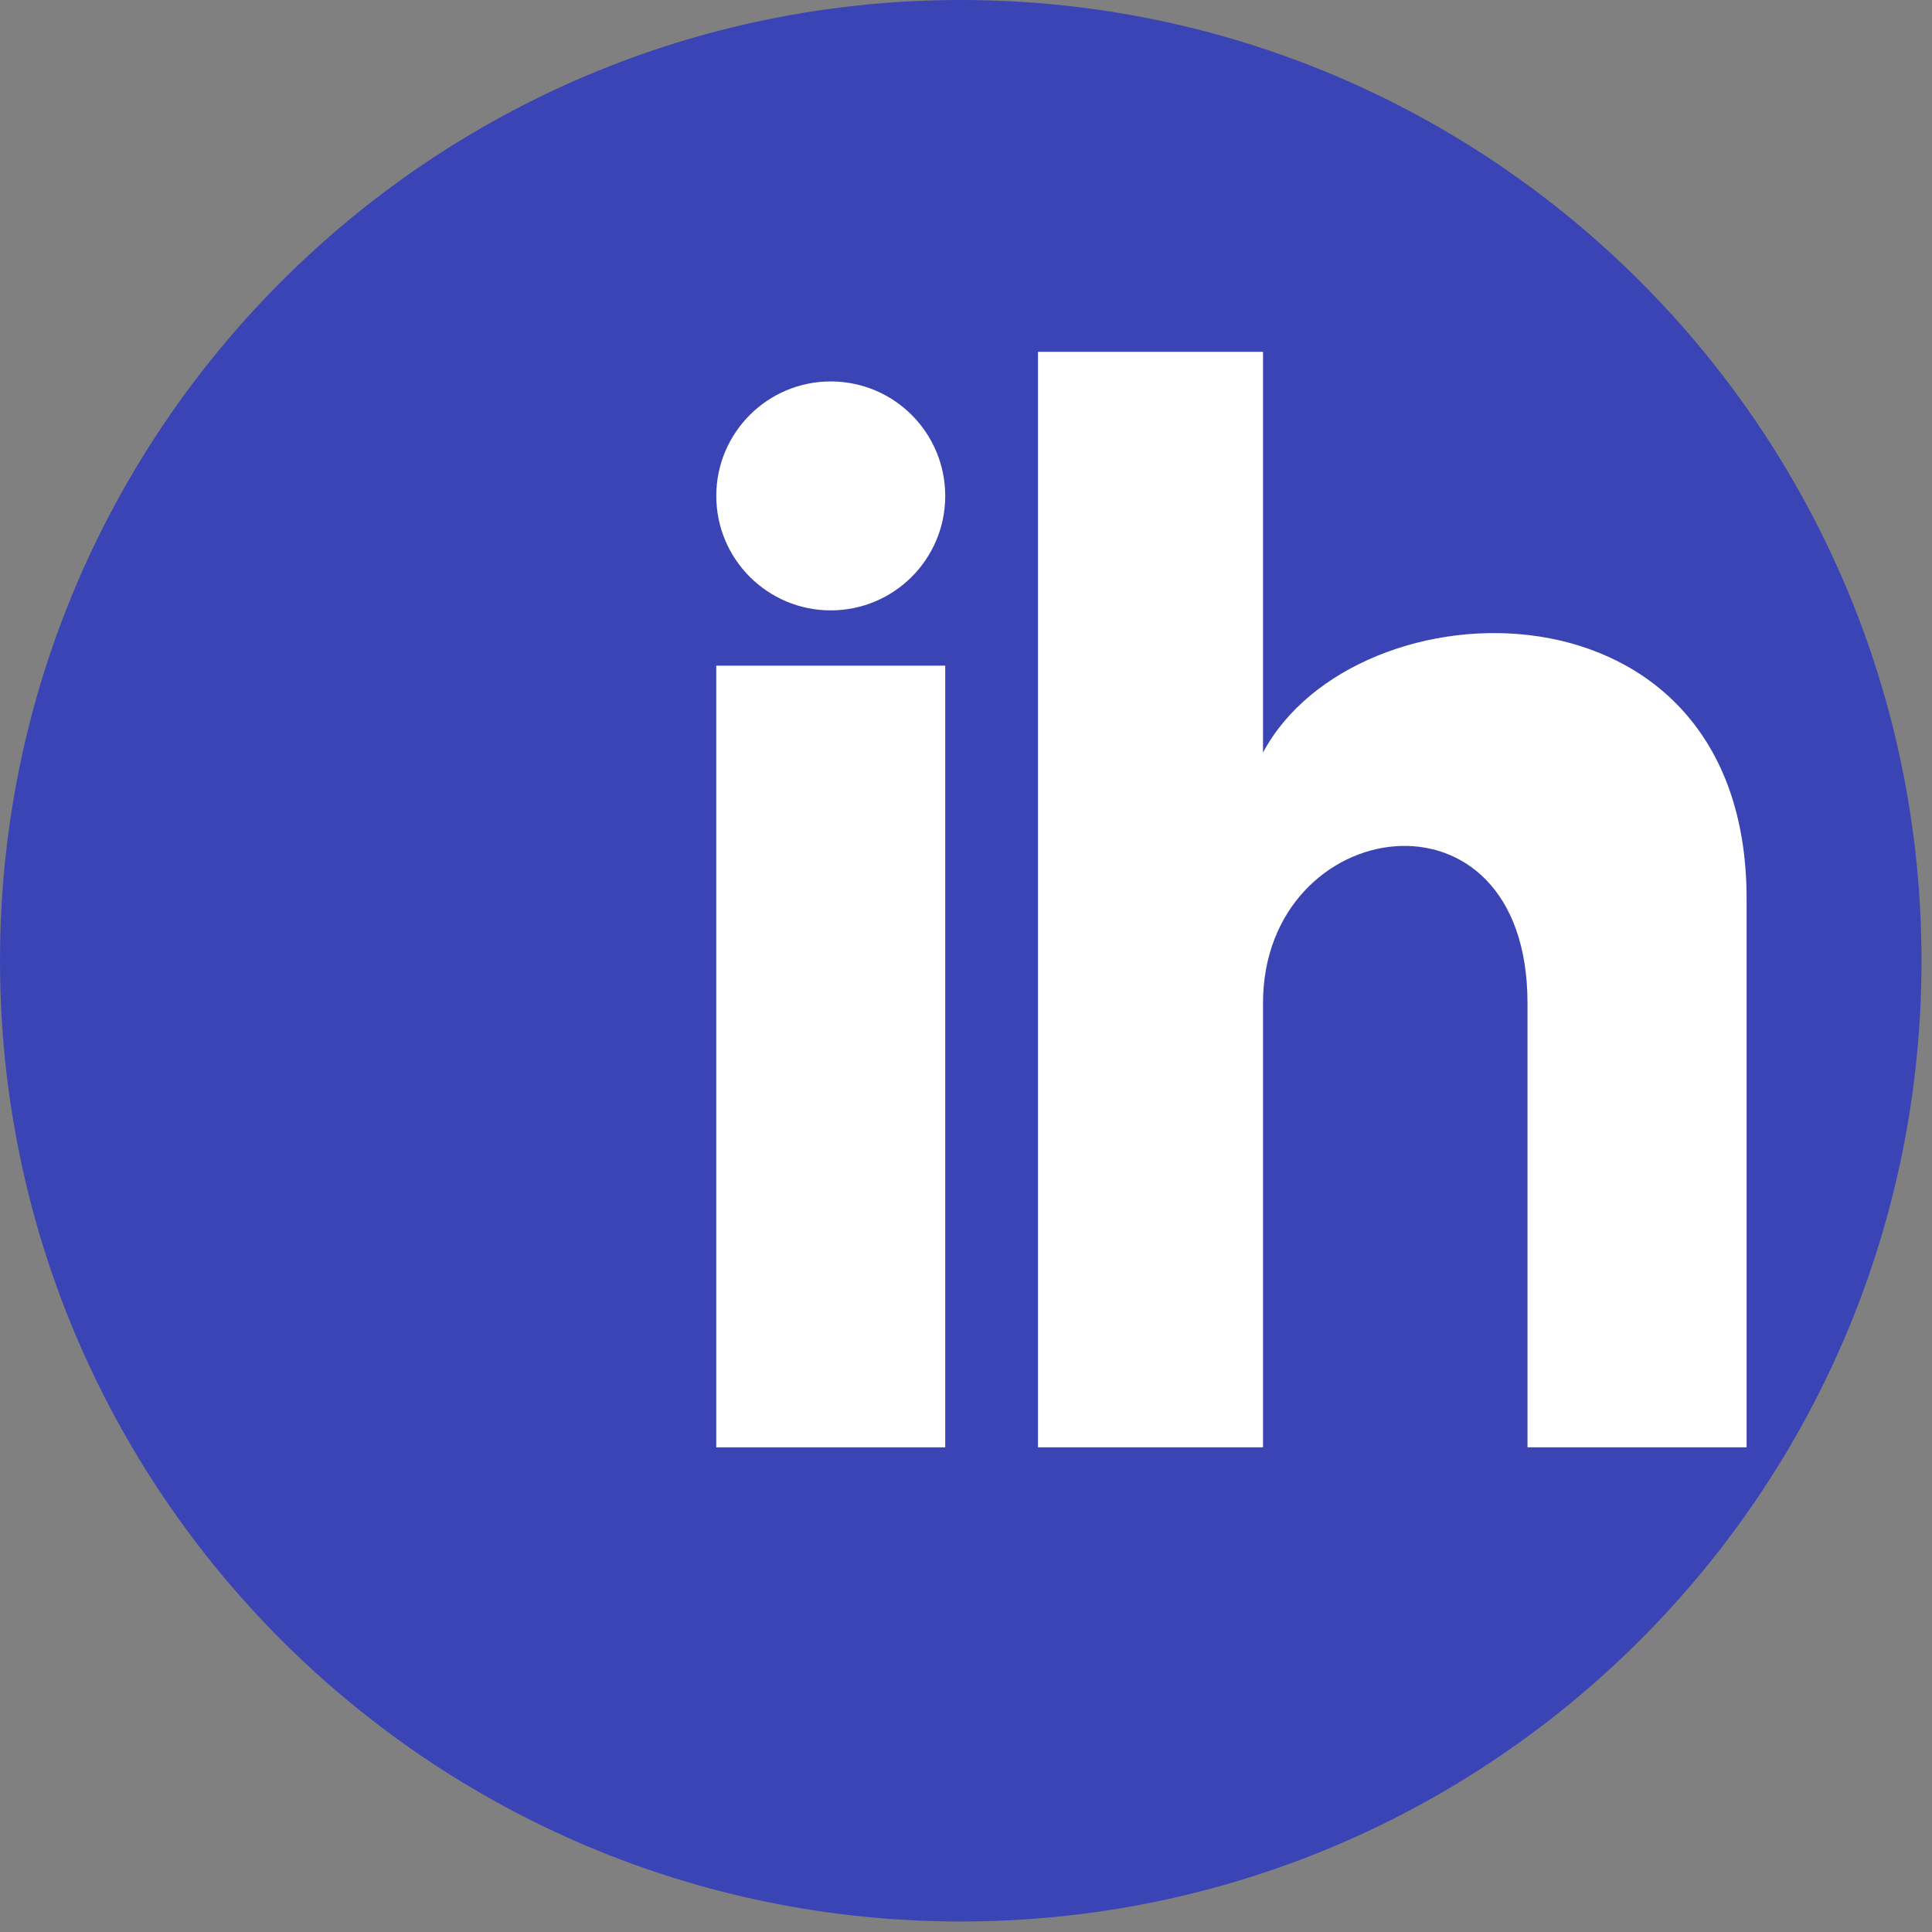 <?xml version="1.0" encoding="UTF-8"?>
<svg xmlns="http://www.w3.org/2000/svg" width="60" height="60" fill="none">
  <rect width="100%" height="100%" fill="#808080" stroke="none"/>
  <g>
    <title>Layer 1</title>
    <path id="svg_36" fill="#3B44B5" d="m59.674,29.837c0,16.479 -13.358,29.837 -29.837,29.837c-16.479,0 -29.837,-13.358 -29.837,-29.837c0,-16.479 13.358,-29.837 29.837,-29.837c16.479,0 29.837,13.358 29.837,29.837z"></path>
    <path id="svg_37" fill="white" d="m29.355,20.673l-7.111,0l0,24.275l7.111,0l0,-24.275z"></path>
    <path id="svg_38" fill="white" d="m29.355,15.401c0,1.964 -1.592,3.555 -3.555,3.555c-1.964,0 -3.555,-1.592 -3.555,-3.555c0,-1.964 1.592,-3.555 3.555,-3.555c1.964,0 3.555,1.592 3.555,3.555z"></path>
    <path id="svg_39" fill="white" d="m39.224,10.926l-6.988,0l0,34.022l6.988,0l0,-13.793c0,-5.885 8.214,-7.111 8.214,0l0,13.793l6.804,0l0,-17.041c0,-10.259 -12.137,-9.931 -15.018,-4.536l0,-12.444z"></path>
  </g>
</svg>
